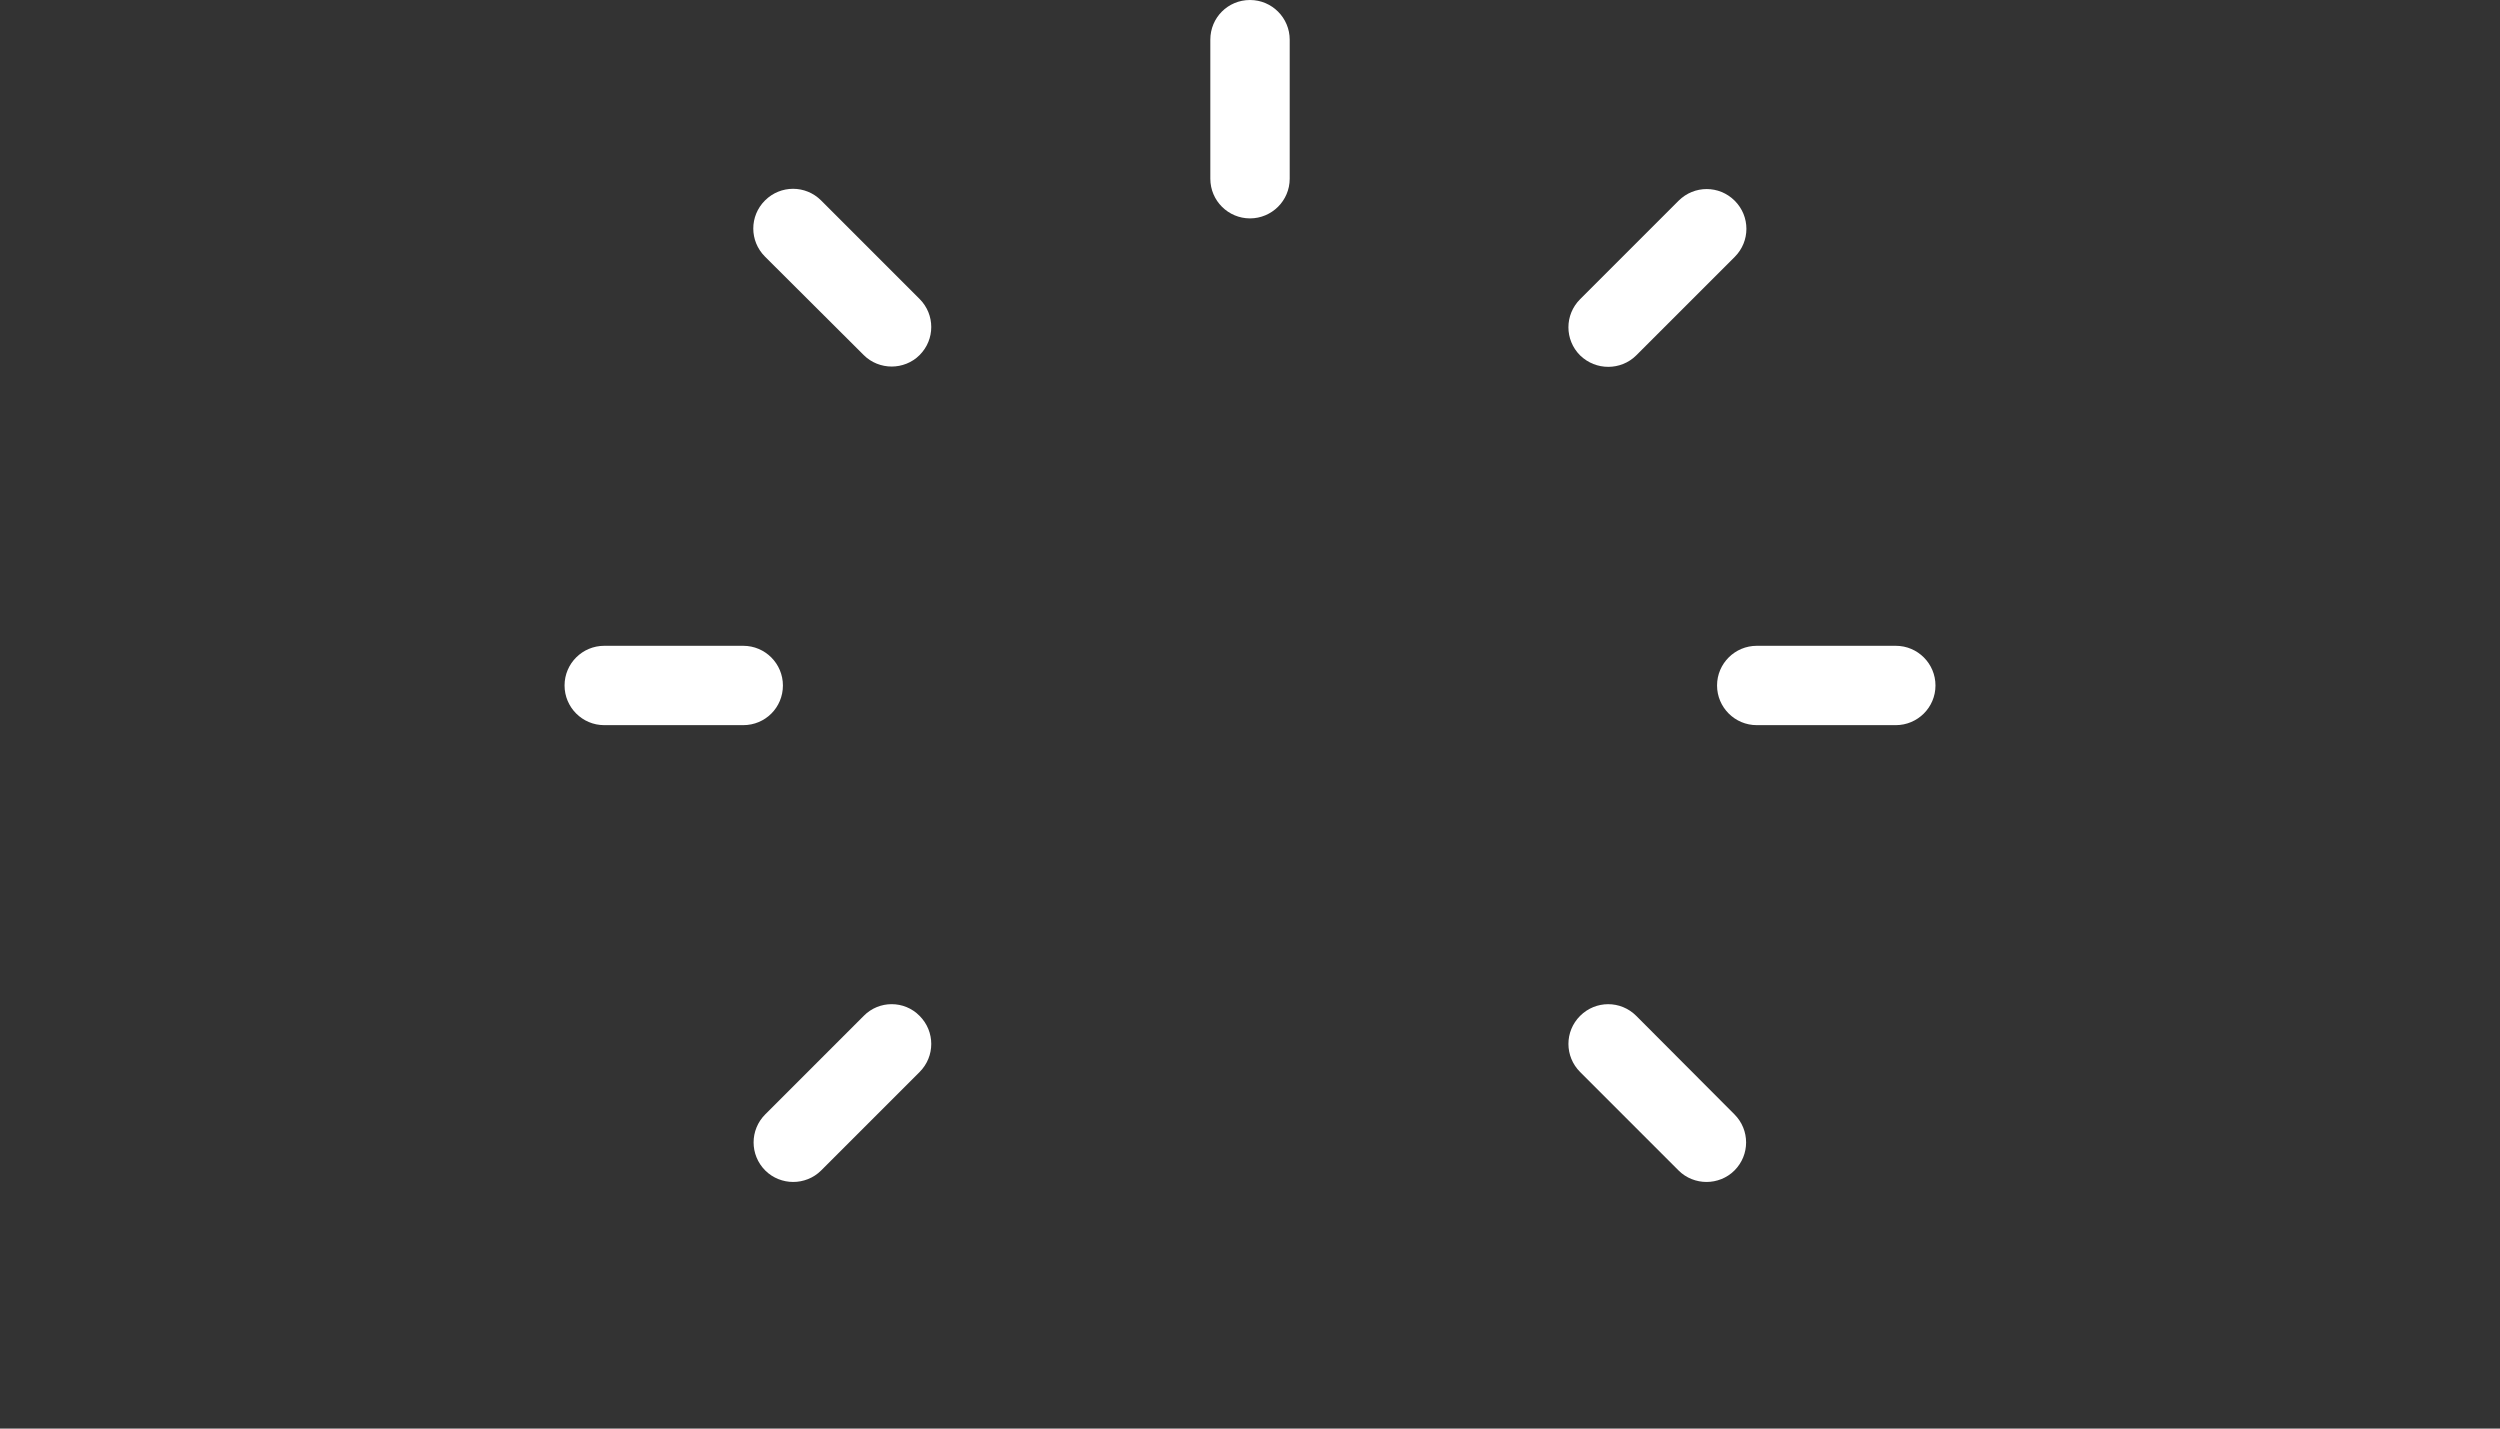<?xml version="1.0" encoding="utf-8"?>
<!-- Generator: Adobe Illustrator 16.0.0, SVG Export Plug-In . SVG Version: 6.00 Build 0)  -->
<!DOCTYPE svg PUBLIC "-//W3C//DTD SVG 1.1//EN" "http://www.w3.org/Graphics/SVG/1.1/DTD/svg11.dtd">
<svg version="1.1" id="Capa_1" xmlns="http://www.w3.org/2000/svg" xmlns:xlink="http://www.w3.org/1999/xlink" x="0px" y="0px"
	 width="84px" height="48px" viewBox="0 0 84 48" enable-background="new 0 0 84 48" xml:space="preserve">
<rect x="0" y="0" width="84" height="48" fill="#333333" stroke="none"/>
<g>
	<path fill="#FFFFFF" d="M42,7.338c0.73,0,1.334-0.593,1.334-1.333V1.333C43.334,0.603,42.74,0,42,0
		c-0.741,0-1.333,0.593-1.333,1.333v4.671C40.667,6.746,41.269,7.338,42,7.338z"/>
	<path fill="#FFFFFF" d="M54.039,12.326c0.336,0,0.682-0.128,0.938-0.385l3.31-3.309c0.523-0.524,0.523-1.363,0-1.887
		s-1.363-0.523-1.887,0l-3.309,3.309c-0.523,0.523-0.523,1.363,0,1.887C53.357,12.198,53.693,12.326,54.039,12.326z"/>
	<path fill="#FFFFFF" d="M26.306,23.032c0-0.731-0.593-1.333-1.333-1.333h-4.671c-0.731,0-1.333,0.592-1.333,1.333
		c0,0.731,0.593,1.333,1.333,1.333h4.671C25.713,24.365,26.306,23.773,26.306,23.032z"/>
	<path fill="#FFFFFF" d="M29.022,11.931c0.256,0.257,0.602,0.385,0.938,0.385s0.682-0.128,0.938-0.385
		c0.523-0.523,0.523-1.363,0-1.886L27.59,6.736c-0.523-0.523-1.363-0.523-1.887,0s-0.523,1.363,0,1.886L29.022,11.931z"/>
	<path fill="#FFFFFF" d="M63.699,21.699h-4.672c-0.73,0-1.334,0.592-1.334,1.333c0,0.731,0.594,1.333,1.334,1.333h4.672
		c0.73,0,1.333-0.592,1.333-1.333C65.032,22.301,64.439,21.699,63.699,21.699z"/>
	<path fill="#FFFFFF" d="M54.978,34.133c-0.523-0.523-1.362-0.523-1.886,0s-0.523,1.363,0,1.887l3.309,3.309
		c0.256,0.257,0.602,0.385,0.938,0.385s0.682-0.128,0.938-0.385c0.523-0.523,0.523-1.363,0-1.887L54.978,34.133z"/>
	<path fill="#FFFFFF" d="M29.022,34.133l-3.309,3.309c-0.523,0.523-0.523,1.363,0,1.887c0.257,0.257,0.603,0.385,0.938,0.385
		s0.682-0.128,0.938-0.385l3.309-3.309c0.523-0.523,0.523-1.363,0-1.887C30.385,33.609,29.536,33.609,29.022,34.133z"/>
</g>
</svg>
